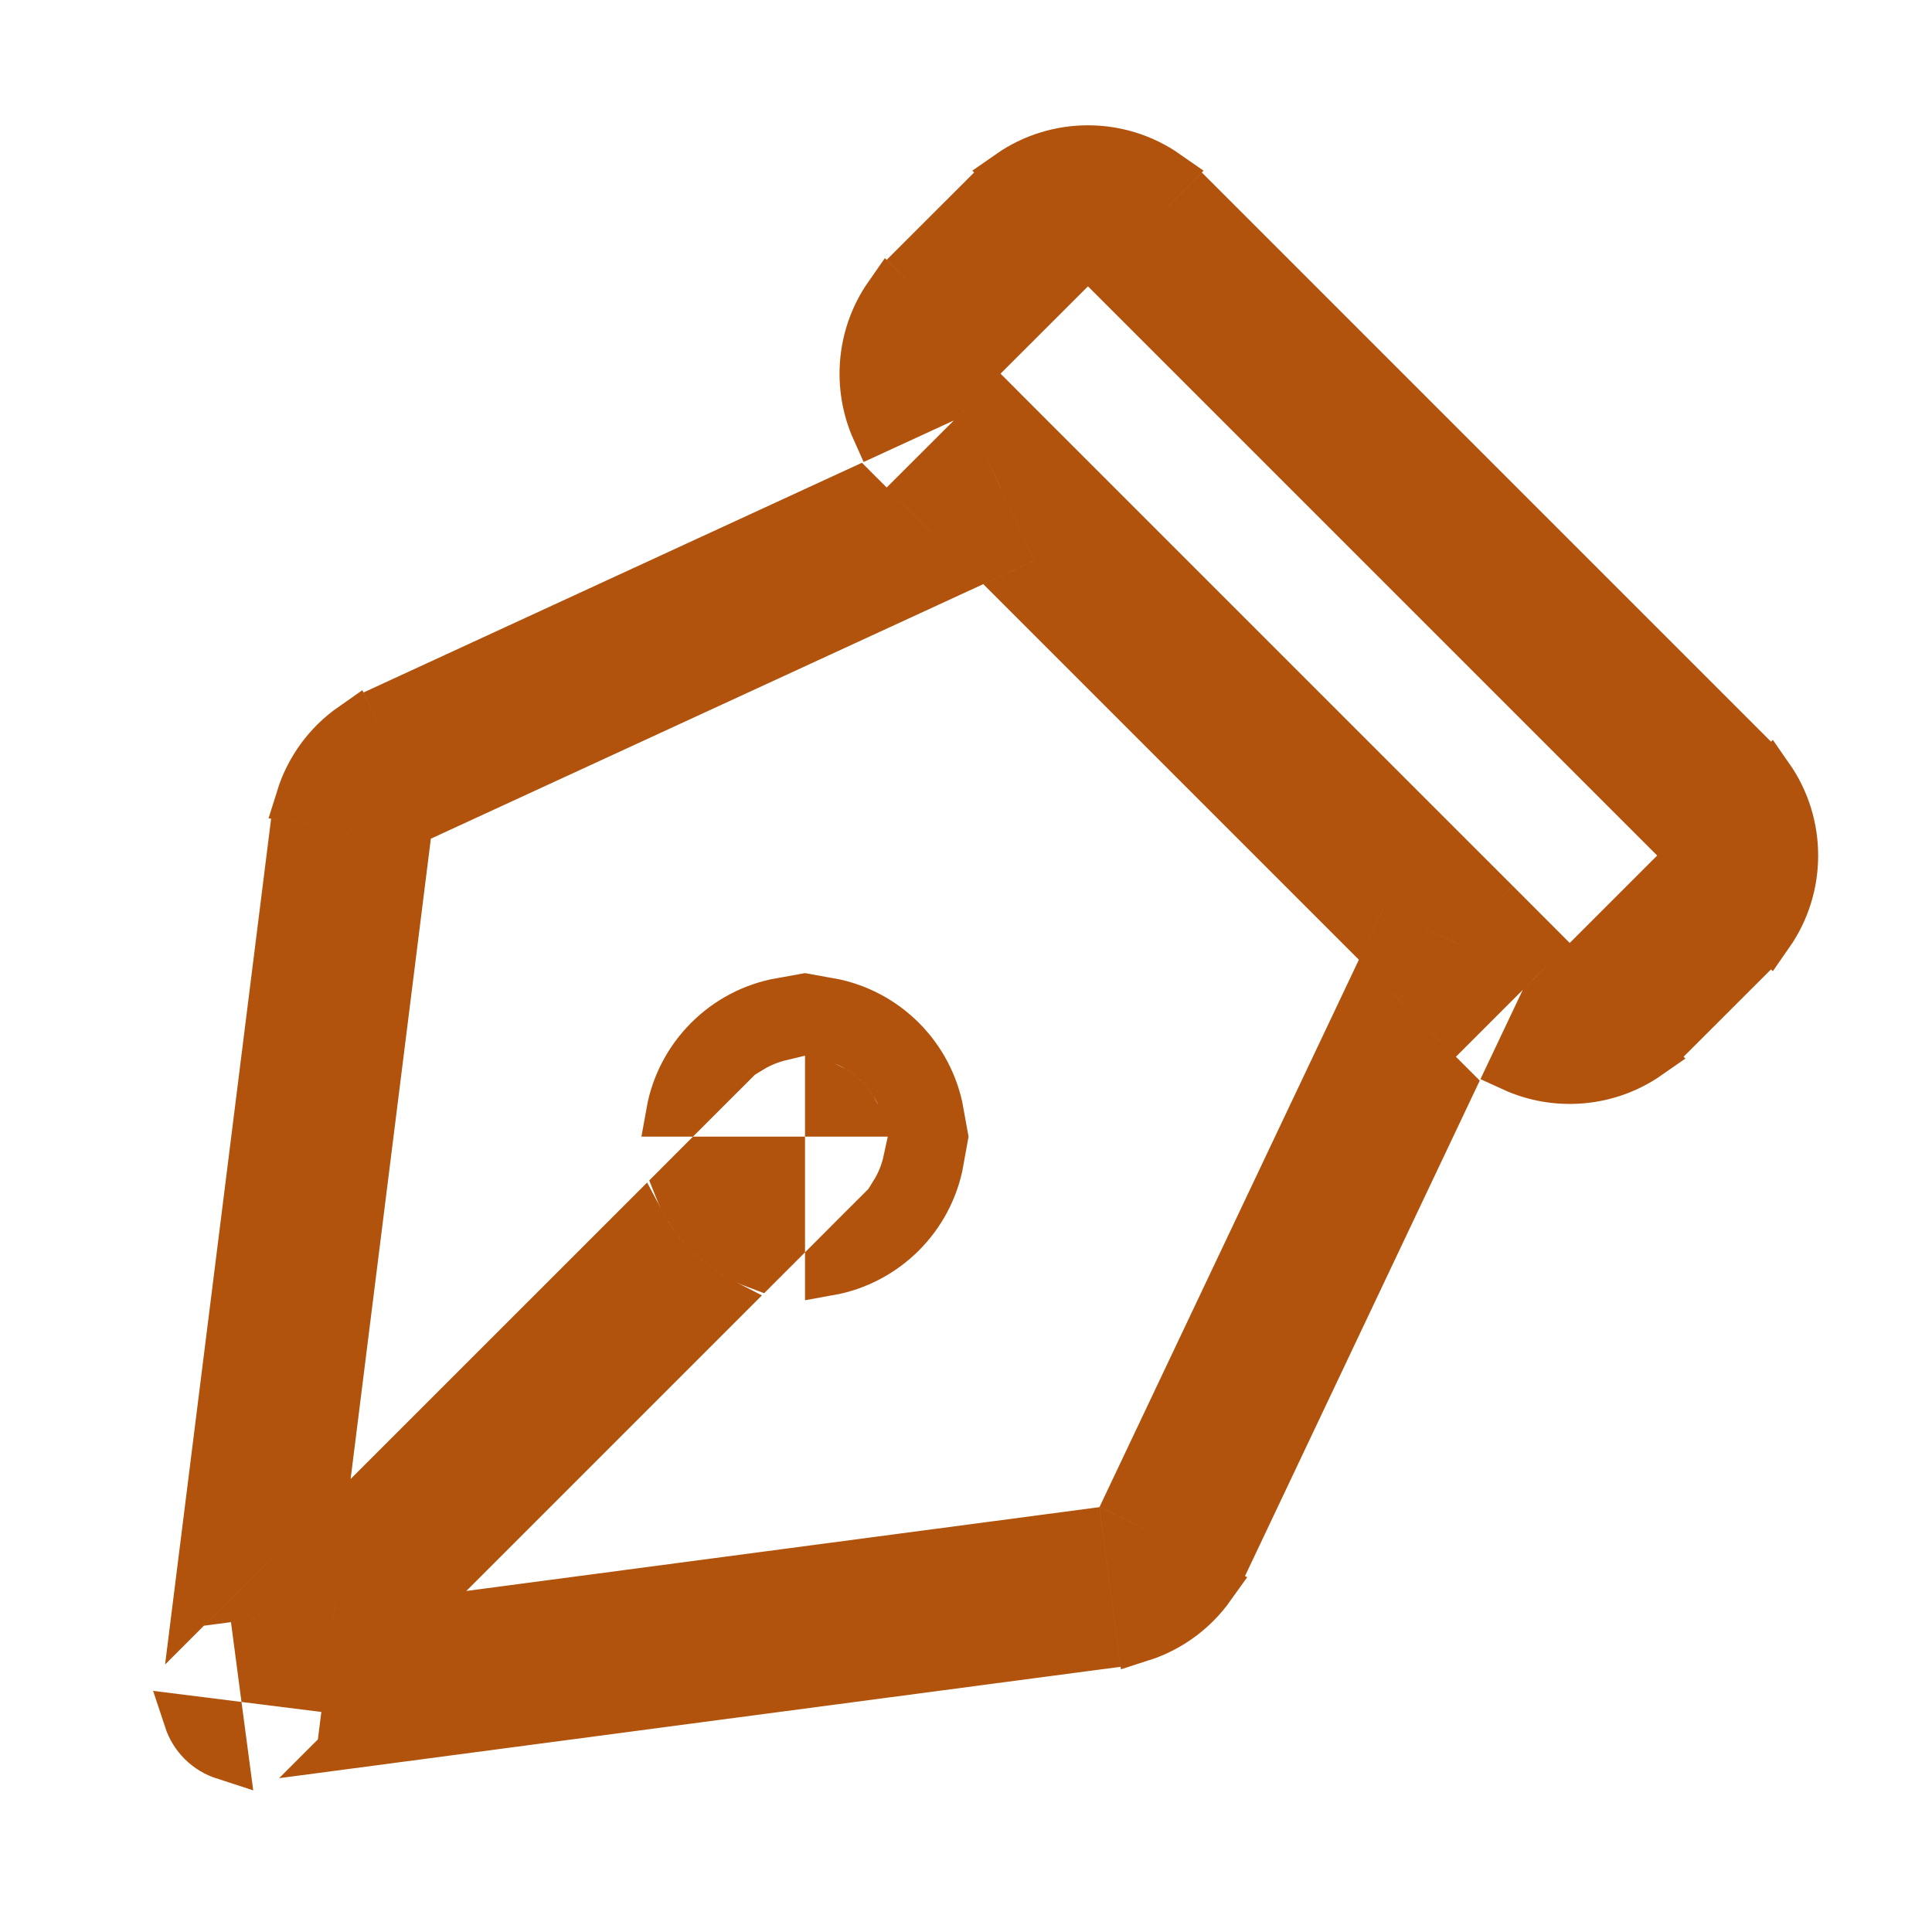 <svg width="40" height="40" viewBox="0 0 40 40" fill="none" xmlns="http://www.w3.org/2000/svg">
<path d="M5.445 34.789L5.343 34.015L6.346 33.882L6.22 34.886L5.445 34.789ZM4.555 35.685L4.643 36.348C4.47 36.292 4.31 36.197 4.178 36.065C4.046 35.934 3.949 35.775 3.892 35.602L4.555 35.685ZM7.26 34.627L7.371 33.747L8.258 33.629L7.26 34.627ZM7.175 36.126L9.888 33.413L22.333 31.765L22.639 34.079L7.175 36.126ZM23.625 33.903L23.38 32.05L25.069 32.85C24.714 33.348 24.207 33.717 23.625 33.903ZM25.538 31.966L23.429 30.966L28.282 20.725L28.611 21.055L28.965 21.408L29.436 21.88L29.79 22.233L30.034 22.477L25.538 31.966ZM19.065 5.38L20.168 4.278L21.818 5.928L20.715 7.03L19.065 5.38ZM24.143 3.602L22.525 5.221L20.906 3.602C21.876 2.925 23.174 2.925 24.143 3.602ZM34.31 17.006L23.232 5.928L24.882 4.278L35.96 15.356L34.31 17.006ZM35.017 17.713L36.636 16.094C37.312 17.064 37.312 18.362 36.636 19.332L35.017 17.713ZM34.31 18.42L35.96 20.07L34.857 21.172L33.207 19.523L34.31 18.42ZM32.5 20.23L34.119 21.848C33.289 22.427 32.219 22.511 31.32 22.099L31.941 20.789L32.5 20.23ZM31.322 19.051L31.793 19.523L31.638 19.677L30.998 19.374L31.322 19.051ZM30.615 18.344L30.039 18.92L28.851 18.357L28.399 18.143L28.185 18.595L27.986 19.015L21.219 12.248L21.622 12.062L22.076 11.853L21.867 11.399L21.315 10.201L21.893 9.623L30.615 18.344ZM21.186 8.916L20.869 9.233L20.571 8.588L20.715 8.444L21.186 8.916ZM18.389 6.119L20.008 7.737L19.457 8.289L18.13 8.9C17.728 8.004 17.814 6.943 18.389 6.119ZM8.189 14.582L17.738 10.181L18.004 10.448L18.005 10.448L18.358 10.802L18.829 11.273L19.183 11.626L19.497 11.94L9.165 16.701L8.189 14.582ZM19.537 10.566L19.065 10.094L19.818 9.342L20.115 9.987L19.537 10.566ZM20.244 11.273L20.561 10.955L20.749 11.363L20.465 11.494L20.244 11.273ZM7.299 15.041L8.09 16.756L6.215 16.521C6.402 15.921 6.784 15.4 7.299 15.041ZM6.047 17.508L8.362 17.798L6.784 30.39L4.095 33.078L6.047 17.508ZM6.474 32.857L5.618 32.97L6.581 32.007L6.474 32.857ZM7.499 32.721L7.733 30.854L13.272 25.316C13.642 26.019 14.225 26.593 14.934 26.953L9.421 32.466L7.499 32.721ZM19.456 24.033C19.249 25.197 18.331 26.115 17.167 26.323V26.135L17.845 25.456L17.845 25.456L18.199 25.103L18.199 25.103L18.552 24.749L18.511 24.708C18.642 24.497 18.733 24.269 18.784 24.033H19.456ZM19.456 23.033H18.766C18.673 22.669 18.484 22.324 18.199 22.039L18.199 22.039C17.904 21.744 17.545 21.552 17.167 21.462V20.744C18.331 20.951 19.249 21.869 19.456 23.033ZM16.167 20.744V21.462C15.945 21.515 15.729 21.603 15.529 21.726L15.488 21.685L15.135 22.039L15.135 22.039L14.781 22.392L14.14 23.033H13.877C14.085 21.869 15.003 20.951 16.167 20.744ZM14.026 24.562L14.554 24.033H16.167V25.721L15.693 26.195C14.93 25.915 14.32 25.317 14.026 24.562ZM17.492 22.746C17.579 22.833 17.649 22.93 17.703 23.033H17.167V22.516C17.284 22.572 17.395 22.648 17.492 22.746ZM30.143 21.172L29.672 20.701L30.247 20.125L30.887 20.428L30.143 21.172ZM29.288 19.671L28.965 19.994L28.737 19.766L28.875 19.475L29.288 19.671Z" fill="#B1530C" stroke="#B1530C"/>
</svg>
